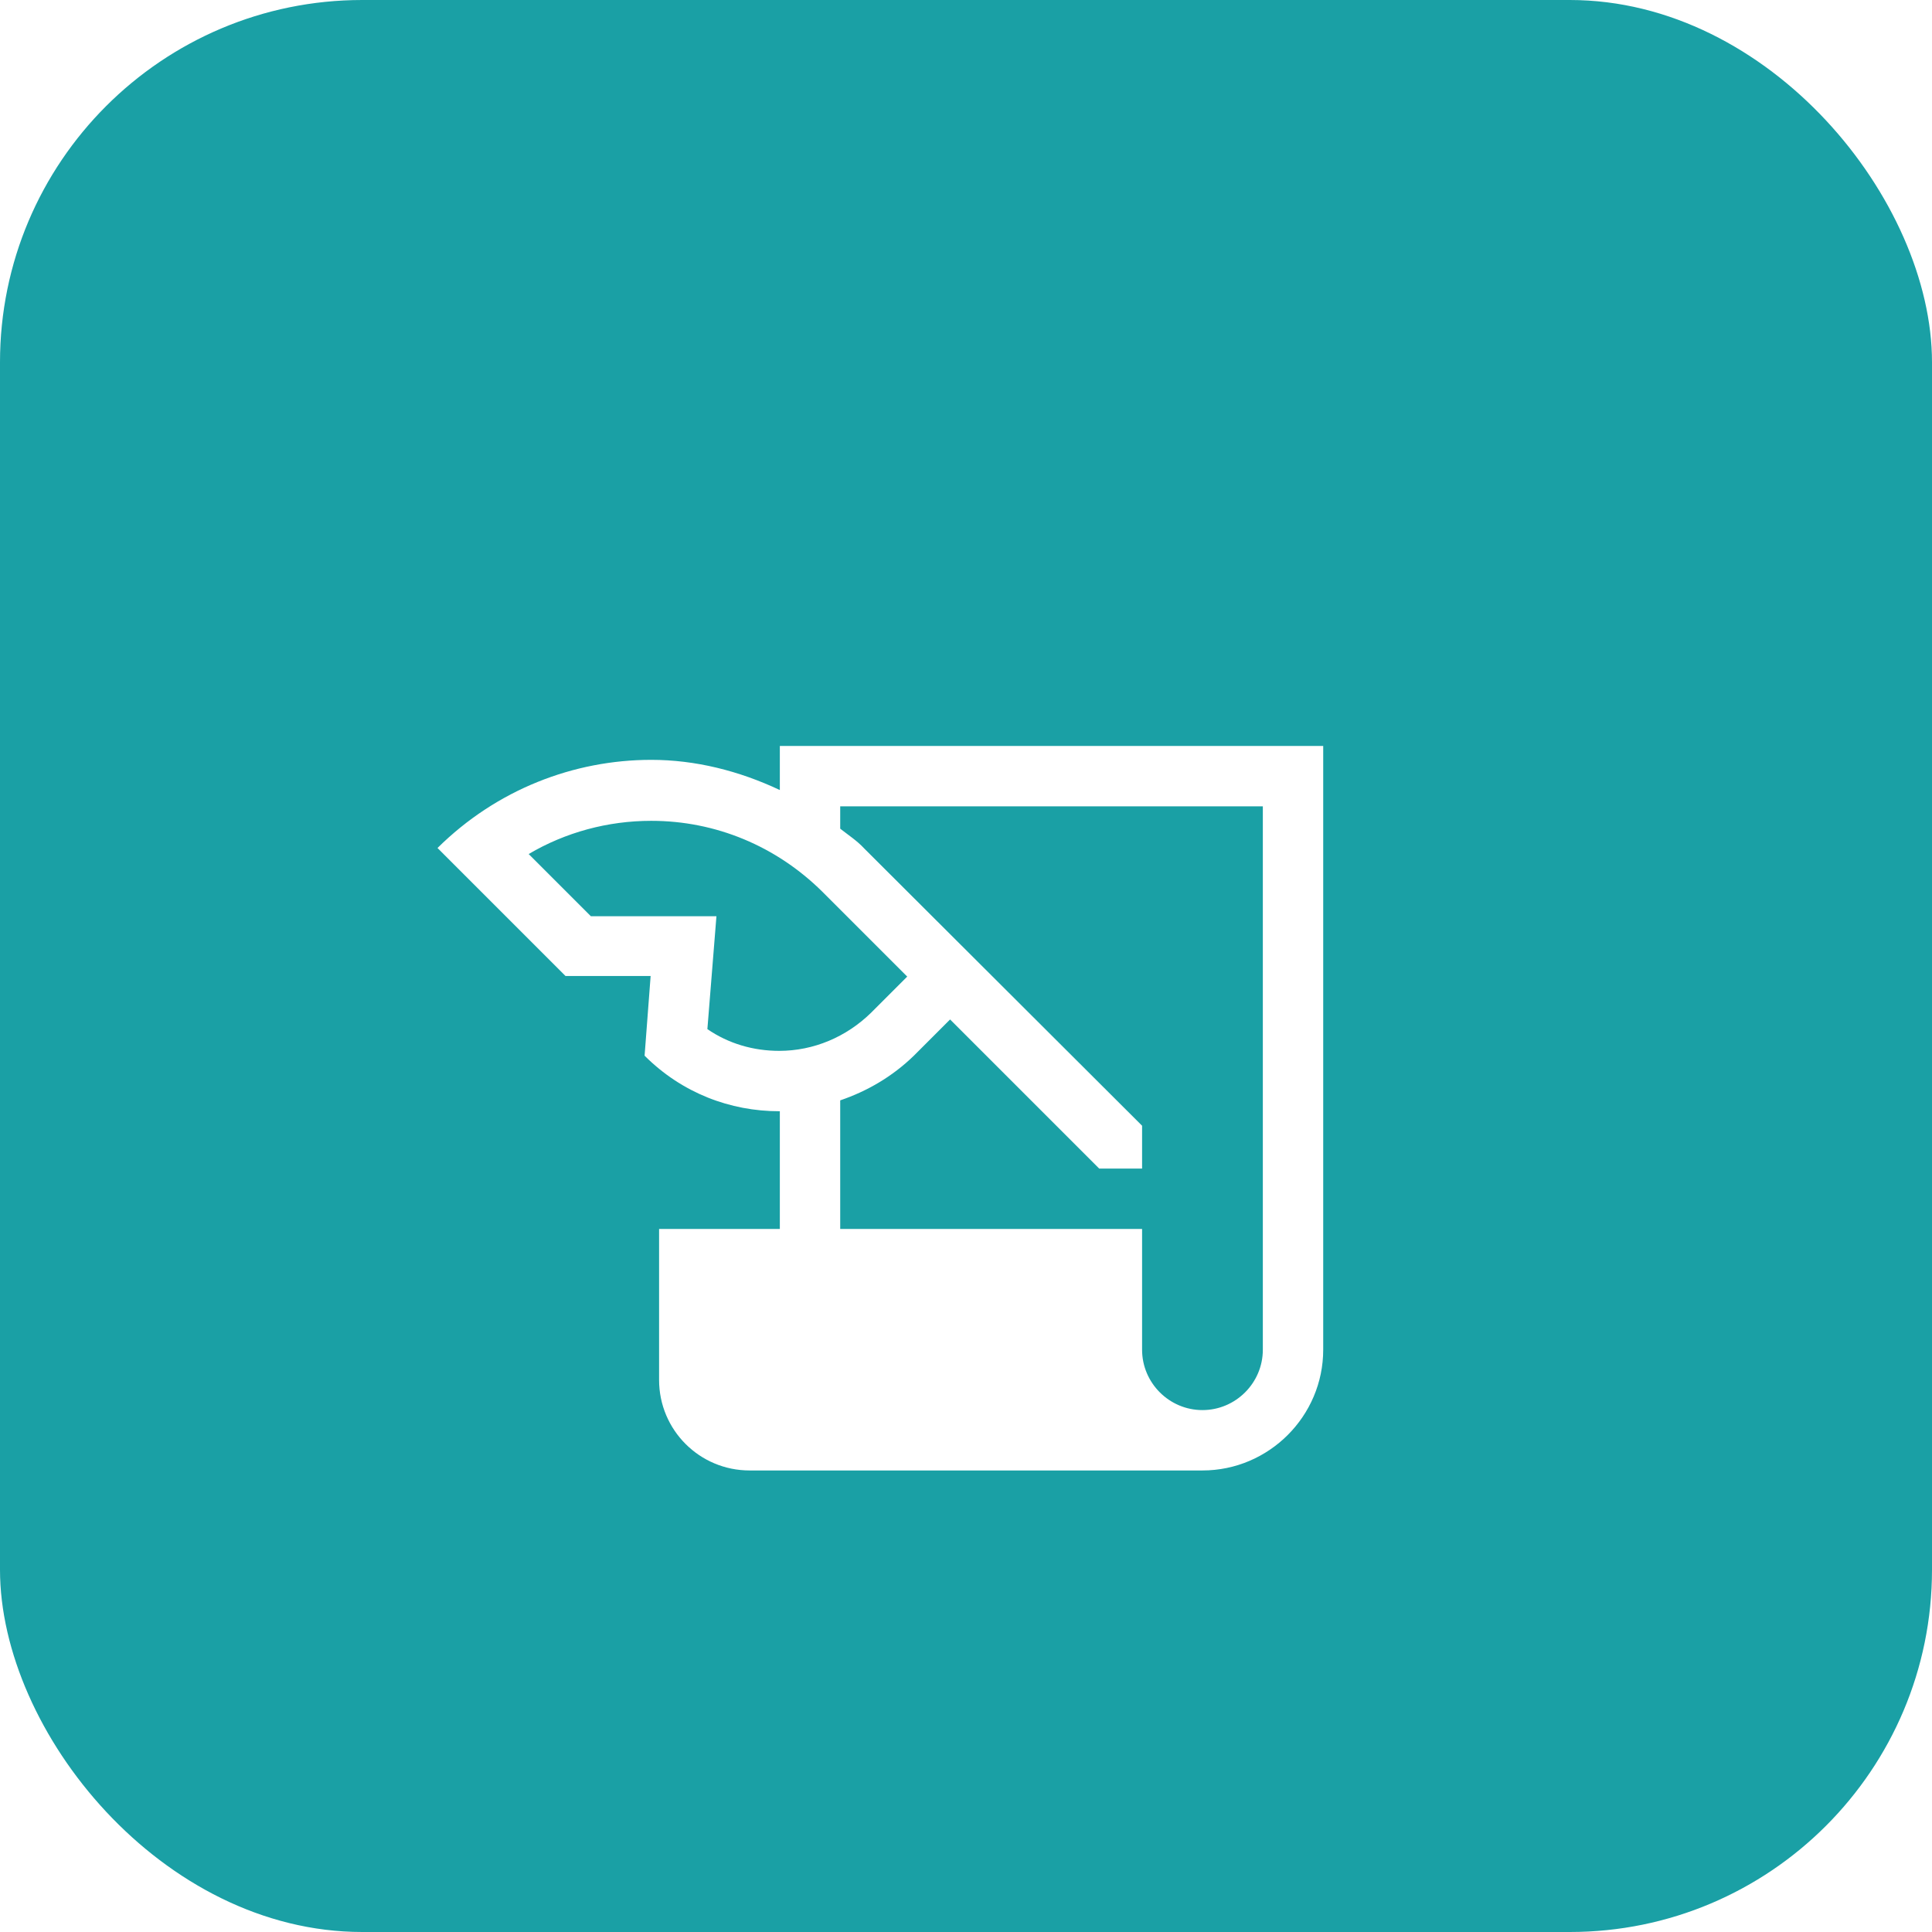 <?xml version="1.0" encoding="UTF-8"?> <svg xmlns="http://www.w3.org/2000/svg" width="64" height="64" viewBox="0 0 64 64" fill="none"><g clip-path="url(#clip0_1_3084)"><rect width="64" height="64" rx="12" fill="#1AA0A5"></rect><g filter="url(#filter0_d_1_3084)"><mask id="mask0_1_3084" style="mask-type:alpha" maskUnits="userSpaceOnUse" x="11" y="-5" width="33" height="33"><rect x="12" y="-4.246" width="32" height="32" fill="#00A3A2"></rect></mask><g mask="url(#mask0_1_3084)"> </g><g clip-path="url(#clip1_1_3084)"><path d="M25.833 20.5V21.96C24.473 21.32 23.033 20.96 21.573 20.96C19.013 20.96 16.453 21.94 14.493 23.88L18.733 28.12H21.553L21.353 30.76C22.593 32 24.193 32.6 25.813 32.6H25.833V36.5H21.833V41.5C21.833 43.16 23.173 44.5 24.833 44.5H39.833C42.033 44.5 43.833 42.7 43.833 40.5V20.5H25.833ZM25.813 30.6C24.953 30.6 24.133 30.36 23.433 29.88L23.733 26.14H19.573L17.513 24.08C18.733 23.36 20.133 22.98 21.573 22.98C23.713 22.98 25.713 23.82 27.233 25.32L30.053 28.14L28.853 29.34C28.033 30.14 26.953 30.6 25.813 30.6ZM41.833 40.5C41.833 41.6 40.933 42.5 39.833 42.5C38.733 42.5 37.833 41.6 37.833 40.5V36.5H27.833V32.24C28.713 31.94 29.553 31.46 30.273 30.76L31.473 29.56L36.413 34.5H37.833V33.08L28.633 23.9C28.393 23.64 28.113 23.46 27.833 23.24V22.5H41.833V40.5Z" fill="white"></path></g></g></g><defs><filter id="filter0_d_1_3084" x="7.623" y="12.5" width="48.421" height="48.421" filterUnits="userSpaceOnUse" color-interpolation-filters="sRGB"><feFlood flood-opacity="0" result="BackgroundImageFix"></feFlood><feColorMatrix in="SourceAlpha" type="matrix" values="0 0 0 0 0 0 0 0 0 0 0 0 0 0 0 0 0 0 127 0" result="hardAlpha"></feColorMatrix><feOffset dy="4.211"></feOffset><feGaussianBlur stdDeviation="2.105"></feGaussianBlur><feComposite in2="hardAlpha" operator="out"></feComposite><feColorMatrix type="matrix" values="0 0 0 0 0 0 0 0 0 0 0 0 0 0 0 0 0 0 0.06 0"></feColorMatrix><feBlend mode="normal" in2="BackgroundImageFix" result="effect1_dropShadow_1_3084"></feBlend><feBlend mode="normal" in="SourceGraphic" in2="effect1_dropShadow_1_3084" result="shape"></feBlend></filter><clipPath id="clip0_1_3084"><rect width="64" height="64" rx="12" fill="white"></rect></clipPath><clipPath id="clip1_1_3084"><rect width="40" height="40" fill="white" transform="translate(11.833 12.5)"></rect></clipPath></defs></svg> 